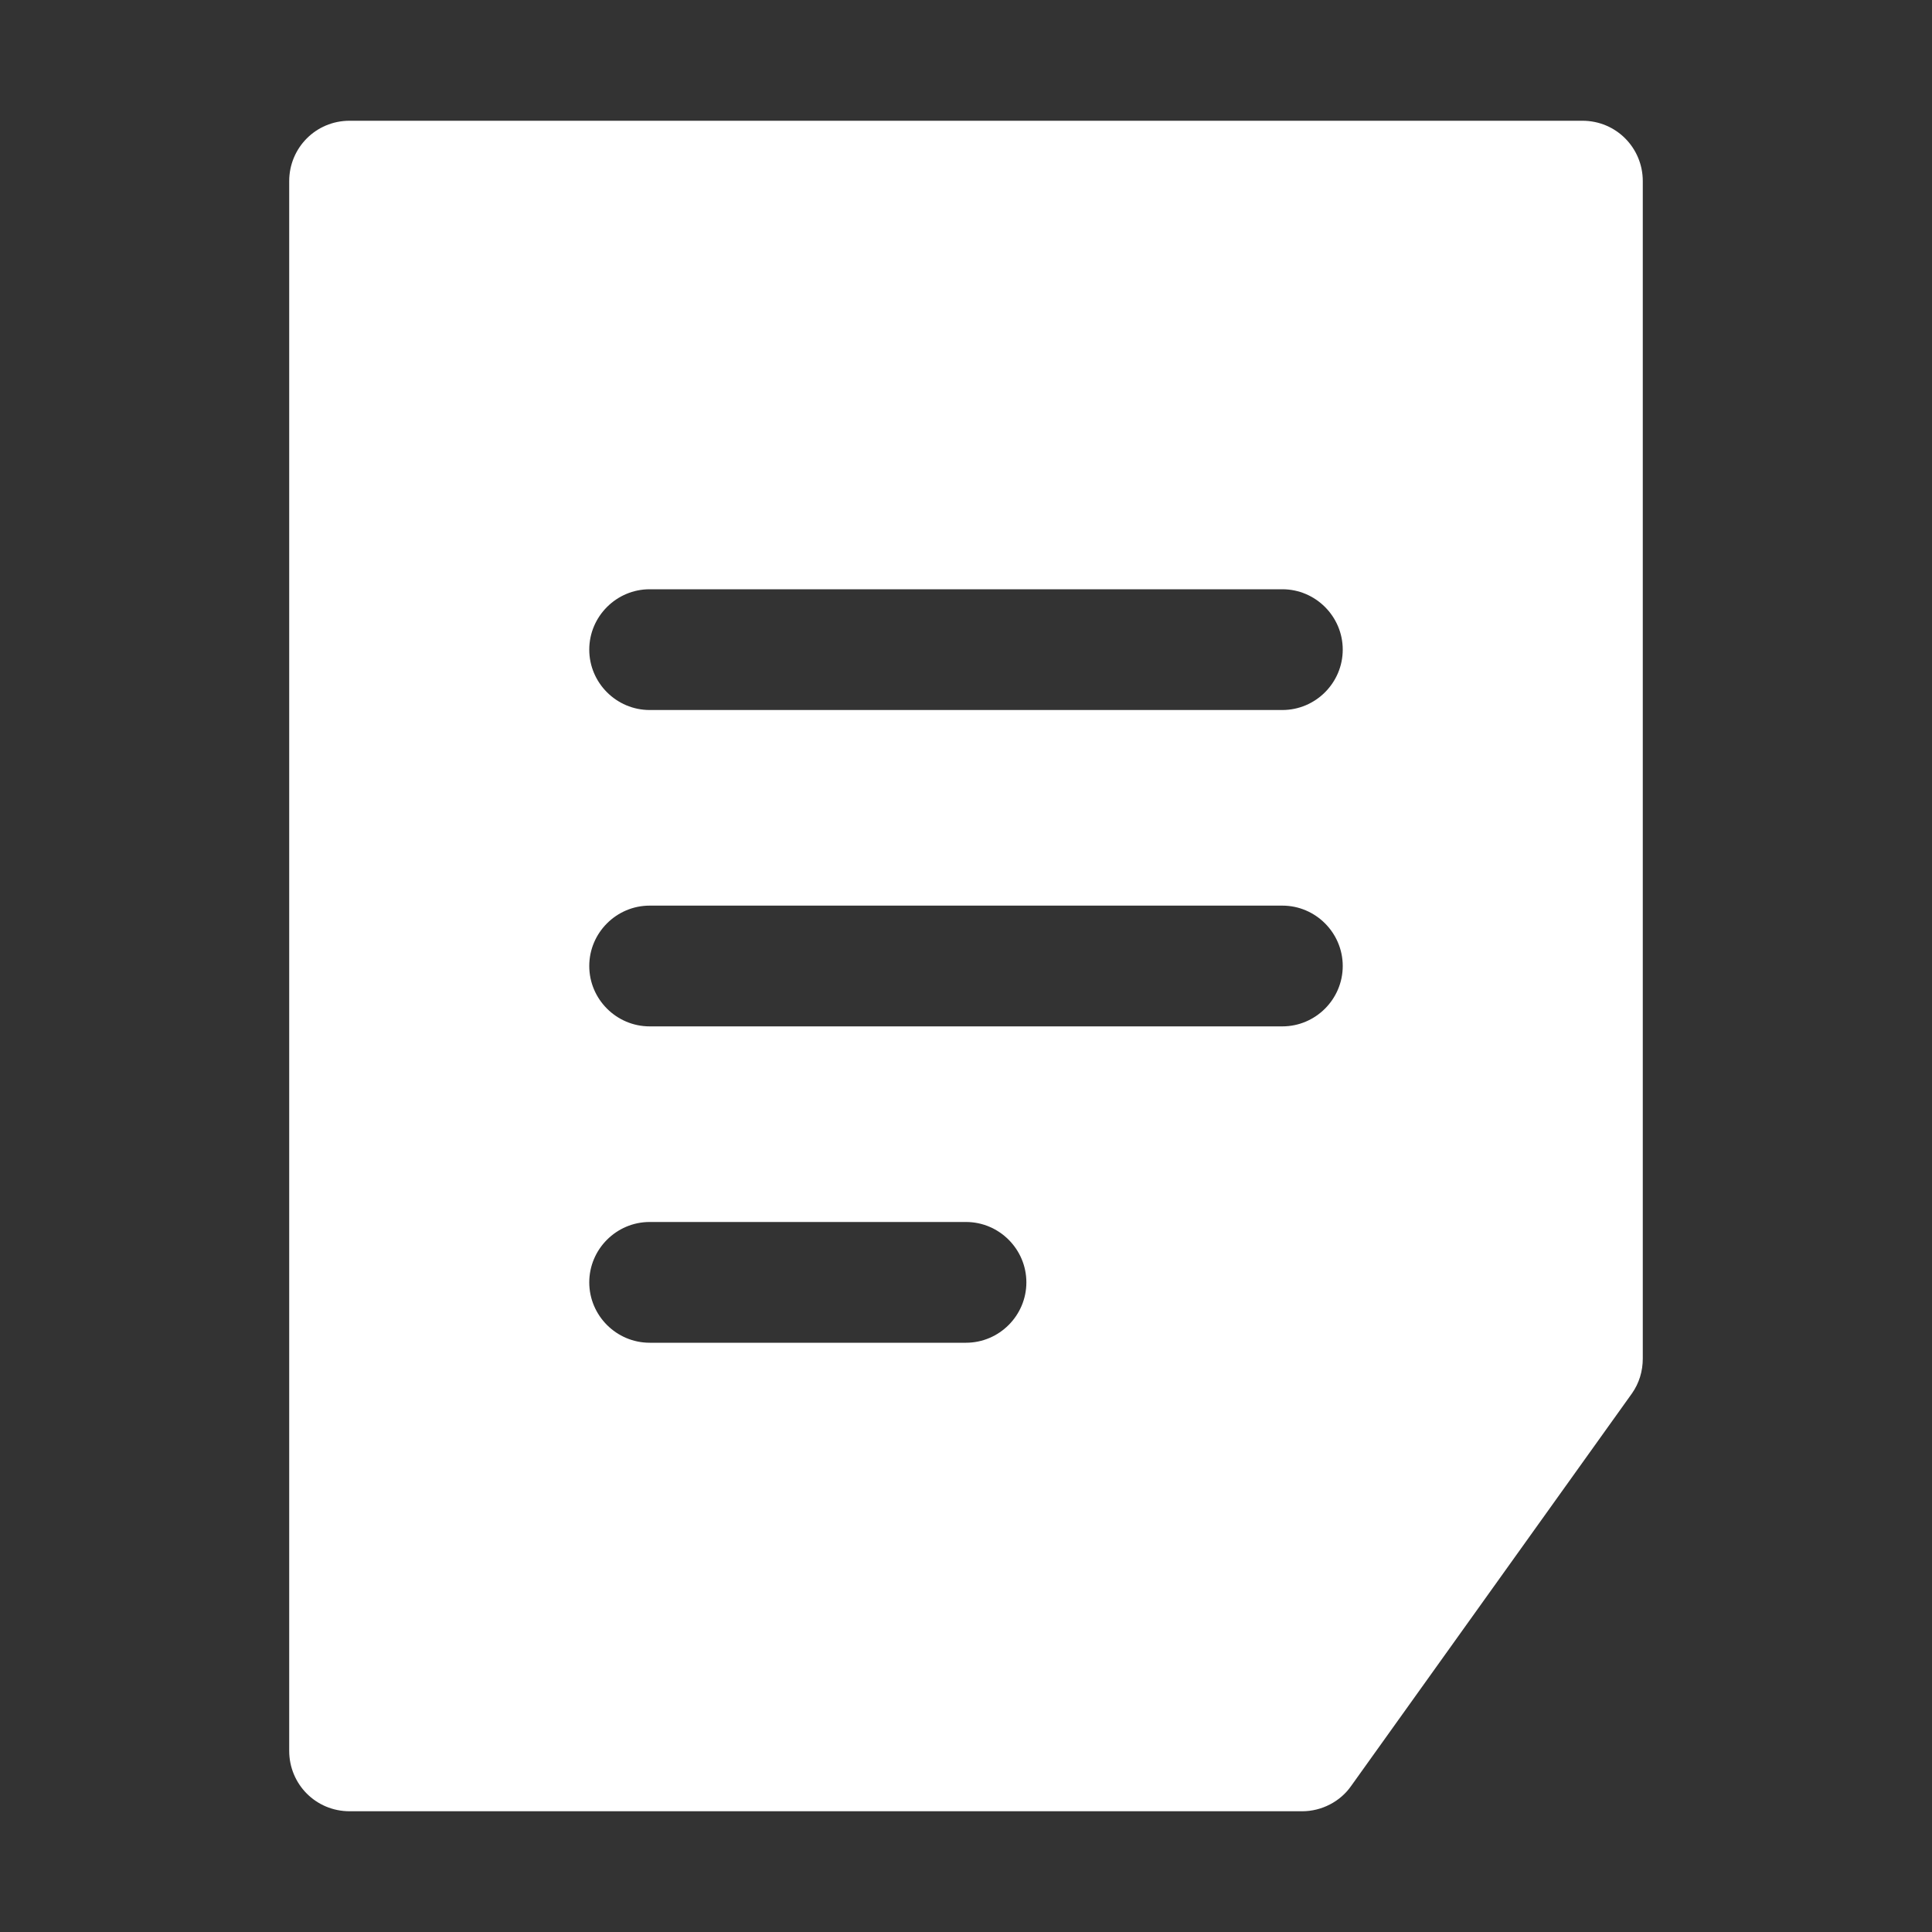 <?xml version="1.0" encoding="UTF-8"?>
<svg width="1200pt" height="1200pt" version="1.1" viewBox="0 0 1200 1200" xmlns="http://www.w3.org/2000/svg">
 <rect x="0" y="0" width="1200" height="1200" fill="#333333" stroke="none"/>
 <path d="m982.87 75h-765.74c-21 0-37.5 16.875-37.5 37.5v975c0 20.625 16.5 37.5 37.5 37.5h591.74c12 0 23.625-6 30.375-15.75l174.37-243.74c4.5-6.375 6.75-13.875 6.75-21.75v-731.26c0-20.625-16.5-37.5-37.5-37.5zm-382.87 759h-196.5c-20.625 0-37.5-16.875-37.5-37.5s16.875-37.5 37.5-37.5h196.5c20.625 0 37.5 16.875 37.5 37.5s-16.875 37.5-37.5 37.5zm196.5-196.5h-393c-20.625 0-37.5-16.875-37.5-37.5s16.875-37.5 37.5-37.5h393c20.625 0 37.5 16.875 37.5 37.5s-16.875 37.5-37.5 37.5zm0-196.5h-393c-20.625 0-37.5-16.875-37.5-37.5s16.875-37.5 37.5-37.5h393c20.625 0 37.5 16.875 37.5 37.5s-16.875 37.5-37.5 37.5z" fill="#fff"/>
</svg>
